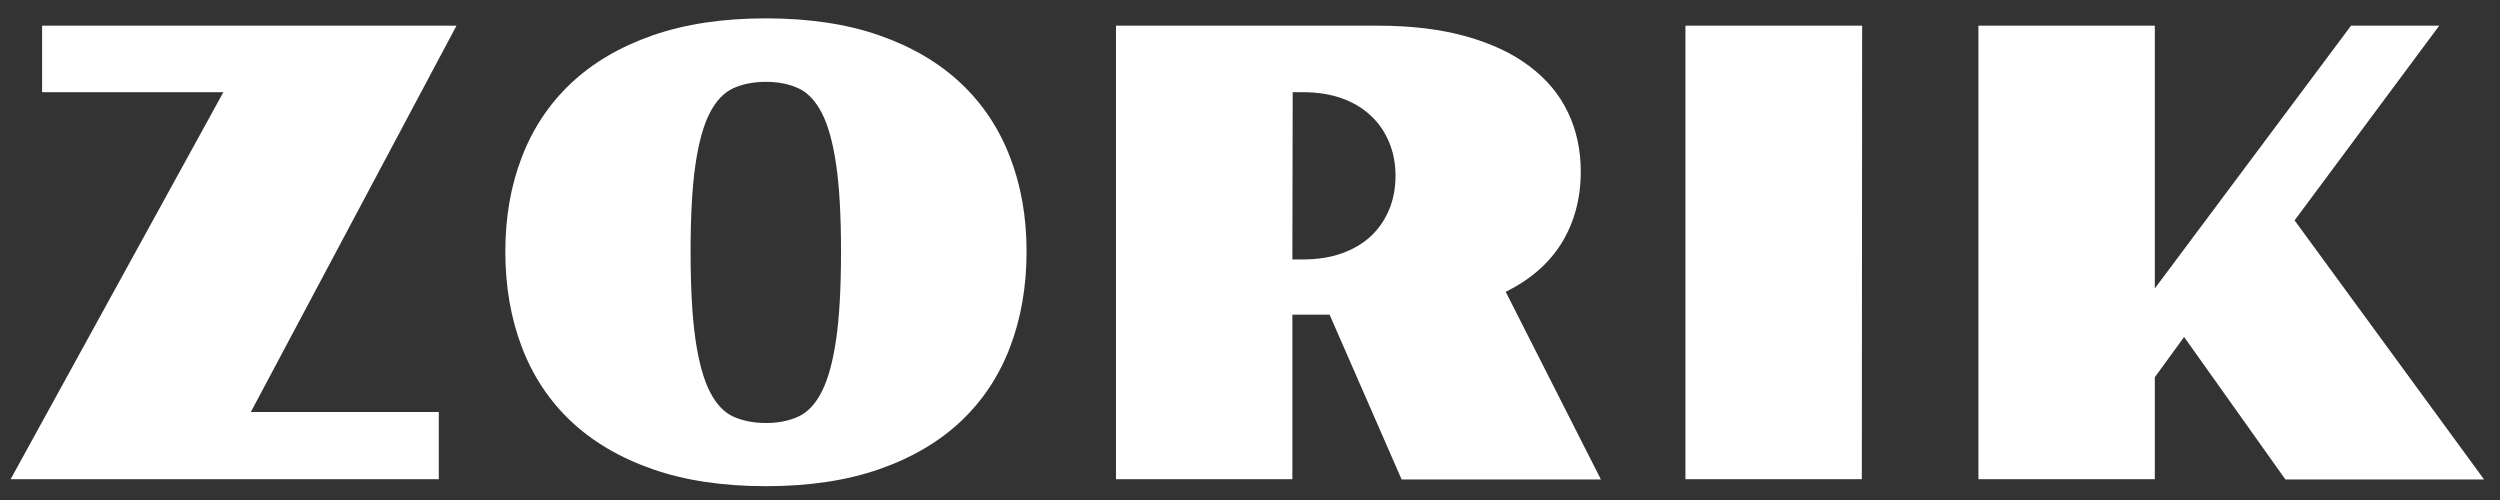 <svg width="120" height="24" viewBox="0 0 120 24" fill="none" xmlns="http://www.w3.org/2000/svg">
<rect x="0" y="0" width="120" height="24" fill="#333333" stroke="none"/>
<path d="M94.964 1.232H103.431V13.845L112.85 1.232H117.083L110.14 10.578L119.236 23.015H109.7L104.837 16.174L103.431 18.107V23H94.964V1.232Z" fill="white"/>
<path d="M80.901 1.232H89.383L89.368 23H80.901V1.232Z" fill="white"/>
<path d="M53.567 1.232H66.121C67.742 1.232 69.158 1.403 70.369 1.745C71.59 2.087 72.606 2.565 73.416 3.181C74.236 3.796 74.852 4.533 75.262 5.393C75.672 6.252 75.877 7.199 75.877 8.234C75.877 9.514 75.574 10.651 74.969 11.648C74.363 12.634 73.465 13.42 72.273 14.006L76.844 23.015H67.278L63.821 15.104H62.034V23H53.567V1.232ZM62.547 12.453C63.24 12.453 63.86 12.355 64.407 12.16C64.954 11.965 65.418 11.691 65.799 11.34C66.18 10.979 66.473 10.554 66.678 10.065C66.883 9.567 66.985 9.025 66.985 8.439C66.985 7.854 66.883 7.316 66.678 6.828C66.473 6.33 66.18 5.905 65.799 5.554C65.418 5.192 64.954 4.914 64.407 4.719C63.86 4.523 63.24 4.426 62.547 4.426H62.049L62.034 12.453H62.547Z" fill="white"/>
<path d="M24.256 12.072C24.256 10.422 24.52 8.913 25.047 7.546C25.574 6.169 26.36 4.987 27.405 4.001C28.45 3.015 29.754 2.248 31.316 1.701C32.879 1.154 34.695 0.881 36.766 0.881C38.836 0.881 40.652 1.154 42.215 1.701C43.777 2.248 45.081 3.015 46.126 4.001C47.171 4.987 47.957 6.169 48.484 7.546C49.012 8.913 49.275 10.422 49.275 12.072C49.275 13.742 49.012 15.271 48.484 16.657C47.957 18.044 47.171 19.23 46.126 20.217C45.081 21.203 43.777 21.97 42.215 22.517C40.652 23.064 38.836 23.337 36.766 23.337C34.695 23.337 32.879 23.064 31.316 22.517C29.754 21.97 28.45 21.203 27.405 20.217C26.36 19.23 25.574 18.044 25.047 16.657C24.52 15.271 24.256 13.742 24.256 12.072ZM36.766 20.305C37.352 20.305 37.869 20.202 38.318 19.997C38.768 19.792 39.144 19.392 39.446 18.796C39.749 18.2 39.978 17.365 40.135 16.291C40.291 15.217 40.369 13.81 40.369 12.072C40.369 10.354 40.291 8.962 40.135 7.897C39.978 6.833 39.749 6.008 39.446 5.422C39.144 4.836 38.768 4.44 38.318 4.235C37.869 4.03 37.352 3.928 36.766 3.928C36.18 3.928 35.657 4.03 35.198 4.235C34.749 4.44 34.373 4.836 34.07 5.422C33.768 6.008 33.538 6.833 33.382 7.897C33.226 8.962 33.148 10.354 33.148 12.072C33.148 13.81 33.226 15.217 33.382 16.291C33.538 17.365 33.768 18.2 34.07 18.796C34.373 19.392 34.749 19.792 35.198 19.997C35.657 20.202 36.18 20.305 36.766 20.305Z" fill="white"/>
<path d="M10.721 4.426H2.02V1.232H21.912L12.039 19.777H21.062V23H0.511L10.721 4.426Z" fill="white"/>
</svg>
